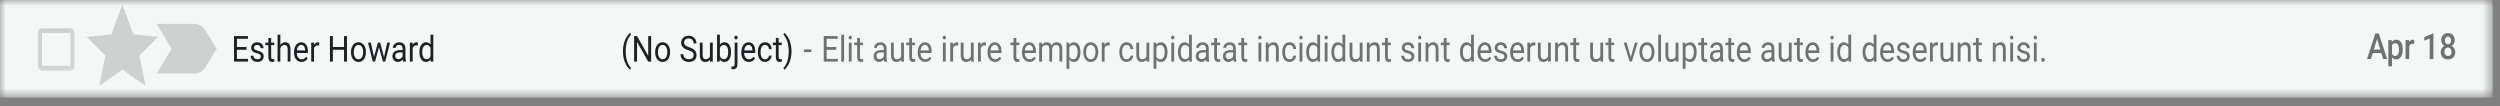 <?xml version="1.0" encoding="utf-8"?>
<svg xmlns="http://www.w3.org/2000/svg" fill="none" height="100%" overflow="visible" preserveAspectRatio="none" style="display: block;" viewBox="0 0 212 9" width="100%">
<rect x="0" y="0" width="212" height="9" fill="#808080" stroke="none"/>
<g id="Clip path group">
<mask height="9" id="mask0_0_2222" maskUnits="userSpaceOnUse" style="mask-type:luminance" width="212" x="0" y="0">
<g id="clip37_102_38554">
<path d="M211.36 0H0V8.271H211.36V0Z" fill="white" id="Vector"/>
</g>
</mask>
<g mask="url(#mask0_0_2222)">
<g id="Group">
<path d="M211.36 0H0V8.271H211.36V0Z" fill="#F5F7F7" id="Vector_2"/>
<g id="Clip path group_2">
<mask height="6" id="mask1_0_2222" maskUnits="userSpaceOnUse" style="mask-type:luminance" width="5" x="2" y="1">
<g id="clip38_102_38554">
<path d="M6.794 1.741H2.642V6.529H6.794V1.741Z" fill="white" id="Vector_3"/>
</g>
</mask>
<g mask="url(#mask1_0_2222)">
<g id="Group_2">
<path d="M5.976 2.793V5.587H3.554V2.793H5.976ZM5.976 2.394H3.554C3.364 2.394 3.208 2.574 3.208 2.793V5.587C3.208 5.807 3.364 5.986 3.554 5.986H5.976C6.166 5.986 6.322 5.807 6.322 5.587V2.793C6.322 2.574 6.166 2.394 5.976 2.394Z" fill="black" fill-opacity="0.16" id="Vector_4"/>
</g>
</g>
</g>
<path d="M10.735 3.526L10.768 3.617L10.853 3.626L11.762 3.715L11.072 4.405L11.007 4.47L11.027 4.566L11.234 5.591L10.453 5.047L10.379 4.995L10.306 5.047L9.524 5.591L9.732 4.566L9.751 4.47L9.686 4.405L8.996 3.715L9.905 3.626L9.99 3.617L10.024 3.526L10.379 2.558L10.735 3.526Z" id="Vector_5" stroke="black" stroke-opacity="0.16" stroke-width="1.5"/>
<path d="M16.473 2.938C16.532 2.938 16.583 2.971 16.614 3.021L16.614 3.022L17.299 4.135L16.614 5.25H16.614C16.583 5.3 16.531 5.332 16.473 5.332L14.9 5.33L15.55 4.249L15.618 4.135L15.55 4.022L14.9 2.94L16.473 2.938Z" id="Vector_6" stroke="black" stroke-opacity="0.16" stroke-width="1.833"/>
<path d="M20.906 4.222H20.092V4.991H21.038V5.223H19.844V3.057H21.025V3.292H20.092V3.988H20.906V4.222ZM22.121 4.797C22.121 4.723 22.097 4.664 22.048 4.625C22 4.581 21.915 4.547 21.794 4.516C21.673 4.488 21.577 4.451 21.506 4.409C21.435 4.368 21.383 4.318 21.349 4.261C21.315 4.203 21.298 4.135 21.298 4.056C21.298 3.924 21.346 3.812 21.443 3.721C21.54 3.629 21.664 3.584 21.814 3.584C21.972 3.584 22.101 3.631 22.199 3.725C22.297 3.819 22.347 3.94 22.347 4.087H22.107C22.107 4.011 22.079 3.946 22.023 3.892C21.968 3.837 21.898 3.81 21.814 3.81C21.727 3.81 21.659 3.832 21.61 3.876C21.561 3.919 21.537 3.976 21.537 4.047C21.537 4.113 21.56 4.163 21.605 4.197C21.651 4.231 21.733 4.263 21.852 4.294C21.971 4.324 22.068 4.362 22.142 4.403C22.216 4.446 22.27 4.499 22.306 4.557C22.342 4.618 22.36 4.69 22.36 4.777C22.36 4.921 22.31 5.036 22.21 5.123C22.11 5.21 21.981 5.254 21.822 5.254C21.71 5.254 21.611 5.23 21.525 5.184C21.439 5.139 21.372 5.075 21.323 4.995C21.274 4.912 21.25 4.823 21.25 4.727H21.489C21.493 4.821 21.525 4.893 21.584 4.949C21.645 5.001 21.724 5.028 21.822 5.028C21.912 5.028 21.984 5.008 22.039 4.967C22.094 4.923 22.121 4.866 22.121 4.797ZM22.995 3.224V3.614H23.255V3.826H22.995V4.825C22.995 4.888 23.006 4.938 23.029 4.971C23.052 5.001 23.092 5.019 23.148 5.019C23.176 5.019 23.213 5.012 23.262 4.999V5.223C23.199 5.243 23.138 5.254 23.078 5.254C22.972 5.254 22.891 5.217 22.837 5.141C22.783 5.067 22.756 4.962 22.756 4.825V3.826H22.502V3.614H22.756V3.224H22.995ZM23.774 3.808C23.88 3.659 24.017 3.584 24.186 3.584C24.482 3.584 24.63 3.776 24.633 4.16V5.223H24.394V4.158C24.393 4.042 24.37 3.956 24.325 3.901C24.28 3.845 24.21 3.817 24.114 3.817C24.037 3.817 23.969 3.841 23.91 3.889C23.852 3.936 23.806 3.999 23.774 4.076V5.223H23.535V2.938H23.774V3.808ZM25.569 5.254C25.38 5.254 25.226 5.182 25.108 5.038C24.989 4.895 24.93 4.703 24.93 4.464V4.412C24.93 4.253 24.956 4.111 25.008 3.985C25.062 3.86 25.136 3.761 25.23 3.691C25.326 3.62 25.429 3.584 25.54 3.584C25.721 3.584 25.862 3.653 25.963 3.791C26.064 3.928 26.114 4.126 26.114 4.383V4.496H25.168C25.172 4.655 25.212 4.784 25.288 4.882C25.366 4.98 25.464 5.028 25.582 5.028C25.667 5.028 25.738 5.008 25.797 4.969C25.855 4.93 25.906 4.877 25.95 4.812L26.096 4.943C25.979 5.149 25.803 5.254 25.569 5.254ZM25.54 3.81C25.444 3.81 25.363 3.851 25.297 3.932C25.232 4.012 25.191 4.125 25.176 4.271H25.875V4.25C25.868 4.111 25.836 4.002 25.777 3.926C25.719 3.849 25.64 3.81 25.54 3.81ZM27.066 3.86C27.03 3.854 26.991 3.85 26.949 3.85C26.792 3.85 26.686 3.927 26.63 4.081V5.223H26.391V3.614H26.623L26.627 3.8C26.706 3.656 26.817 3.584 26.96 3.584C27.006 3.584 27.042 3.591 27.066 3.605V3.86ZM29.423 5.223H29.174V4.222H28.227V5.223H27.979V3.057H28.227V3.988H29.174V3.057H29.423V5.223ZM29.762 4.403C29.762 4.246 29.789 4.104 29.842 3.978C29.896 3.852 29.971 3.755 30.067 3.686C30.163 3.618 30.273 3.584 30.395 3.584C30.586 3.584 30.739 3.66 30.856 3.812C30.974 3.963 31.033 4.165 31.033 4.416V4.436C31.033 4.592 31.006 4.734 30.954 4.86C30.902 4.982 30.828 5.08 30.731 5.149C30.634 5.219 30.524 5.254 30.398 5.254C30.209 5.254 30.055 5.178 29.938 5.025C29.821 4.873 29.762 4.673 29.762 4.422V4.403ZM30.002 4.436C30.002 4.614 30.038 4.758 30.109 4.866C30.181 4.975 30.278 5.028 30.398 5.028C30.519 5.028 30.616 4.973 30.687 4.864C30.759 4.755 30.794 4.601 30.794 4.403C30.794 4.227 30.758 4.084 30.684 3.975C30.612 3.865 30.516 3.81 30.395 3.81C30.278 3.81 30.183 3.864 30.11 3.972C30.038 4.08 30.002 4.235 30.002 4.436ZM32.568 4.845L32.836 3.614H33.075L32.669 5.223H32.475L32.136 4.003L31.805 5.223H31.612L31.207 3.614H31.444L31.719 4.819L32.044 3.614H32.236L32.568 4.845ZM34.181 5.223C34.167 5.191 34.156 5.134 34.147 5.054C34.036 5.186 33.904 5.254 33.75 5.254C33.612 5.254 33.499 5.208 33.41 5.119C33.323 5.03 33.279 4.914 33.279 4.777C33.279 4.61 33.334 4.479 33.444 4.388C33.555 4.294 33.71 4.247 33.911 4.247H34.143V4.121C34.143 4.025 34.118 3.948 34.068 3.892C34.018 3.834 33.945 3.805 33.848 3.805C33.763 3.805 33.691 3.83 33.634 3.88C33.576 3.929 33.547 3.99 33.547 4.06H33.307C33.307 3.98 33.332 3.902 33.381 3.828C33.431 3.753 33.498 3.693 33.582 3.649C33.667 3.606 33.76 3.584 33.862 3.584C34.023 3.584 34.149 3.63 34.24 3.724C34.331 3.816 34.378 3.943 34.382 4.106V4.847C34.382 4.995 34.398 5.112 34.431 5.199V5.223H34.181ZM33.784 5.014C33.859 5.014 33.93 4.991 33.997 4.947C34.064 4.901 34.113 4.845 34.143 4.773V4.442H33.956C33.664 4.442 33.517 4.54 33.517 4.738C33.517 4.825 33.542 4.893 33.592 4.94C33.642 4.988 33.706 5.014 33.784 5.014ZM35.431 3.86C35.395 3.854 35.355 3.85 35.313 3.85C35.157 3.85 35.05 3.927 34.995 4.081V5.223H34.756V3.614H34.988L34.992 3.8C35.07 3.656 35.181 3.584 35.325 3.584C35.371 3.584 35.406 3.591 35.431 3.605V3.86ZM35.567 4.405C35.567 4.158 35.618 3.96 35.719 3.81C35.821 3.659 35.954 3.584 36.118 3.584C36.282 3.584 36.411 3.648 36.506 3.777V2.938H36.745V5.223H36.526L36.514 5.051C36.419 5.186 36.286 5.254 36.115 5.254C35.954 5.254 35.822 5.178 35.719 5.023C35.618 4.871 35.567 4.673 35.567 4.427V4.405ZM35.806 4.436C35.806 4.618 35.839 4.762 35.904 4.864C35.969 4.969 36.06 5.019 36.175 5.019C36.326 5.019 36.437 4.94 36.506 4.784V4.045C36.435 3.893 36.325 3.817 36.177 3.817C36.06 3.817 35.969 3.869 35.904 3.974C35.839 4.078 35.806 4.232 35.806 4.436Z" fill="#202124" id="Vector_7"/>
<path d="M52.823 4.344C52.823 4.12 52.849 3.905 52.9 3.698C52.953 3.492 53.031 3.305 53.134 3.136C53.237 2.967 53.344 2.848 53.455 2.779L53.504 2.961C53.378 3.072 53.275 3.241 53.194 3.469C53.114 3.698 53.071 3.953 53.063 4.236L53.062 4.362C53.062 4.745 53.122 5.078 53.243 5.358C53.316 5.528 53.403 5.659 53.504 5.755L53.455 5.922C53.341 5.85 53.231 5.726 53.127 5.554C52.924 5.217 52.823 4.814 52.823 4.344ZM55.216 5.223H54.967L54.021 3.554V5.223H53.772V3.057H54.021L54.969 4.734V3.057H55.216V5.223ZM55.555 4.403C55.555 4.246 55.582 4.104 55.635 3.978C55.689 3.852 55.764 3.755 55.86 3.686C55.956 3.618 56.066 3.584 56.188 3.584C56.379 3.584 56.532 3.66 56.649 3.812C56.767 3.963 56.826 4.165 56.826 4.416V4.436C56.826 4.592 56.8 4.734 56.747 4.86C56.696 4.982 56.621 5.08 56.524 5.149C56.428 5.219 56.317 5.254 56.191 5.254C56.002 5.254 55.849 5.178 55.73 5.025C55.614 4.873 55.555 4.673 55.555 4.423V4.403ZM55.795 4.436C55.795 4.614 55.831 4.758 55.902 4.867C55.974 4.975 56.071 5.028 56.191 5.028C56.312 5.028 56.409 4.973 56.48 4.864C56.551 4.756 56.587 4.601 56.587 4.403C56.587 4.227 56.551 4.084 56.477 3.975C56.405 3.865 56.309 3.81 56.188 3.81C56.071 3.81 55.976 3.864 55.903 3.972C55.831 4.08 55.795 4.235 55.795 4.436ZM58.371 4.258C58.159 4.187 58.004 4.101 57.907 3.999C57.81 3.896 57.762 3.769 57.762 3.618C57.762 3.447 57.821 3.307 57.939 3.196C58.058 3.084 58.212 3.027 58.401 3.027C58.53 3.027 58.645 3.056 58.745 3.114C58.847 3.171 58.925 3.251 58.98 3.352C59.036 3.453 59.064 3.563 59.064 3.684H58.815C58.815 3.553 58.779 3.45 58.707 3.376C58.634 3.3 58.532 3.262 58.401 3.262C58.279 3.262 58.183 3.294 58.114 3.356C58.047 3.418 58.013 3.504 58.013 3.614C58.013 3.702 58.045 3.777 58.109 3.838C58.175 3.899 58.285 3.954 58.441 4.005C58.597 4.056 58.719 4.111 58.807 4.173C58.896 4.234 58.961 4.305 59.003 4.386C59.046 4.468 59.068 4.562 59.068 4.673C59.068 4.849 59.009 4.988 58.89 5.095C58.771 5.202 58.612 5.254 58.414 5.254C58.285 5.254 58.164 5.226 58.053 5.169C57.941 5.11 57.855 5.032 57.793 4.934C57.733 4.834 57.703 4.721 57.703 4.597H57.952C57.952 4.727 57.994 4.83 58.077 4.906C58.161 4.982 58.274 5.019 58.414 5.019C58.545 5.019 58.645 4.988 58.715 4.927C58.784 4.867 58.819 4.782 58.819 4.675C58.819 4.571 58.787 4.488 58.722 4.431C58.658 4.372 58.541 4.314 58.371 4.258ZM60.211 5.065C60.118 5.191 59.982 5.254 59.802 5.254C59.653 5.254 59.54 5.204 59.461 5.104C59.384 5.004 59.345 4.856 59.344 4.662V3.614H59.583V4.653C59.583 4.897 59.669 5.019 59.841 5.019C60.023 5.019 60.144 4.941 60.204 4.784V3.614H60.443V5.223H60.216L60.211 5.065ZM61.989 4.436C61.989 4.682 61.94 4.88 61.841 5.03C61.743 5.178 61.612 5.254 61.447 5.254C61.27 5.254 61.134 5.182 61.038 5.038L61.026 5.223H60.807V2.938H61.045V3.791C61.142 3.653 61.275 3.584 61.444 3.584C61.614 3.584 61.746 3.658 61.843 3.805C61.94 3.953 61.989 4.156 61.989 4.412V4.436ZM61.75 4.405C61.75 4.218 61.719 4.073 61.656 3.971C61.593 3.869 61.503 3.817 61.385 3.817C61.227 3.817 61.114 3.902 61.045 4.07V4.766C61.119 4.936 61.233 5.019 61.387 5.019C61.502 5.019 61.591 4.969 61.654 4.867C61.718 4.764 61.75 4.61 61.75 4.405ZM62.537 3.614V5.408C62.537 5.72 62.415 5.874 62.172 5.874C62.119 5.874 62.071 5.866 62.026 5.846V5.626C62.054 5.635 62.09 5.639 62.134 5.639C62.188 5.639 62.228 5.622 62.256 5.587C62.284 5.554 62.298 5.498 62.298 5.415V3.614H62.537ZM62.274 3.187C62.274 3.143 62.285 3.106 62.309 3.075C62.333 3.043 62.367 3.027 62.413 3.027C62.459 3.027 62.495 3.043 62.519 3.074C62.543 3.104 62.555 3.142 62.555 3.187C62.555 3.231 62.543 3.269 62.519 3.298C62.495 3.328 62.459 3.343 62.413 3.343C62.367 3.343 62.332 3.328 62.309 3.298C62.285 3.269 62.274 3.231 62.274 3.187ZM63.502 5.254C63.312 5.254 63.159 5.182 63.04 5.038C62.921 4.895 62.862 4.703 62.862 4.464V4.412C62.862 4.253 62.888 4.111 62.941 3.985C62.994 3.86 63.068 3.761 63.162 3.691C63.258 3.62 63.361 3.584 63.472 3.584C63.654 3.584 63.795 3.653 63.895 3.791C63.996 3.928 64.046 4.126 64.046 4.383V4.497H63.1C63.104 4.655 63.144 4.784 63.221 4.882C63.298 4.98 63.396 5.028 63.515 5.028C63.599 5.028 63.67 5.008 63.729 4.969C63.787 4.93 63.838 4.877 63.882 4.812L64.028 4.943C63.911 5.149 63.736 5.254 63.502 5.254ZM63.472 3.81C63.376 3.81 63.295 3.851 63.23 3.932C63.164 4.012 63.124 4.125 63.108 4.271H63.807V4.25C63.801 4.111 63.768 4.002 63.709 3.926C63.651 3.849 63.572 3.81 63.472 3.81ZM64.883 5.028C64.969 5.028 65.043 4.999 65.107 4.938C65.17 4.88 65.206 4.806 65.212 4.716H65.438C65.434 4.808 65.406 4.897 65.356 4.98C65.305 5.062 65.237 5.13 65.152 5.178C65.067 5.228 64.978 5.254 64.883 5.254C64.693 5.254 64.542 5.18 64.429 5.034C64.318 4.888 64.261 4.688 64.261 4.433V4.388C64.261 4.231 64.287 4.091 64.336 3.969C64.386 3.847 64.458 3.753 64.551 3.685C64.644 3.618 64.755 3.584 64.882 3.584C65.039 3.584 65.168 3.638 65.272 3.746C65.376 3.854 65.431 3.995 65.438 4.167H65.212C65.206 4.063 65.171 3.978 65.109 3.911C65.048 3.844 64.972 3.81 64.882 3.81C64.761 3.81 64.667 3.861 64.6 3.962C64.534 4.062 64.5 4.207 64.5 4.399V4.451C64.5 4.636 64.534 4.777 64.6 4.877C64.666 4.978 64.76 5.028 64.883 5.028ZM66.03 3.224V3.614H66.291V3.826H66.03V4.825C66.03 4.888 66.042 4.938 66.065 4.971C66.088 5.001 66.128 5.019 66.184 5.019C66.211 5.019 66.249 5.012 66.297 4.999V5.223C66.234 5.243 66.173 5.254 66.114 5.254C66.007 5.254 65.927 5.217 65.873 5.141C65.819 5.067 65.792 4.962 65.792 4.825V3.826H65.537V3.614H65.792V3.224H66.03ZM67.122 4.359C67.122 4.579 67.096 4.793 67.045 4.995C66.996 5.197 66.919 5.385 66.815 5.556C66.711 5.728 66.603 5.85 66.49 5.922L66.439 5.755C66.572 5.637 66.678 5.456 66.758 5.21C66.839 4.962 66.88 4.69 66.882 4.39V4.341C66.882 4.133 66.863 3.94 66.825 3.761C66.787 3.581 66.734 3.421 66.666 3.279C66.599 3.137 66.523 3.026 66.439 2.947L66.49 2.779C66.603 2.851 66.711 2.972 66.813 3.142C66.916 3.312 66.993 3.499 67.044 3.703C67.096 3.907 67.122 4.126 67.122 4.359Z" fill="#202124" id="Vector_8"/>
<path d="M68.803 4.416H68.174V4.191H68.803V4.416Z" fill="black" fill-opacity="0.54" id="Vector_9"/>
<path d="M70.915 4.222H70.101V4.991H71.047V5.223H69.853V3.057H71.034V3.292H70.101V3.988H70.915V4.222ZM71.577 5.223H71.338V2.938H71.577V5.223ZM72.219 5.223H71.981V3.614H72.219V5.223ZM71.961 3.187C71.961 3.142 71.973 3.104 71.996 3.073C72.02 3.043 72.056 3.027 72.102 3.027C72.148 3.027 72.184 3.043 72.208 3.073C72.232 3.104 72.244 3.142 72.244 3.187C72.244 3.231 72.232 3.268 72.208 3.298C72.184 3.328 72.148 3.343 72.102 3.343C72.056 3.343 72.02 3.328 71.996 3.298C71.973 3.268 71.961 3.231 71.961 3.187ZM72.926 3.224V3.614H73.187V3.826H72.926V4.825C72.926 4.888 72.938 4.938 72.961 4.971C72.984 5.001 73.024 5.019 73.08 5.019C73.108 5.019 73.145 5.012 73.194 4.999V5.223C73.131 5.243 73.07 5.254 73.01 5.254C72.904 5.254 72.823 5.217 72.769 5.141C72.715 5.067 72.688 4.962 72.688 4.825V3.826H72.434V3.614H72.688V3.224H72.926ZM74.984 5.223C74.97 5.191 74.959 5.134 74.951 5.054C74.84 5.186 74.707 5.254 74.553 5.254C74.415 5.254 74.302 5.208 74.214 5.119C74.126 5.03 74.082 4.914 74.082 4.777C74.082 4.61 74.137 4.479 74.247 4.388C74.358 4.294 74.514 4.247 74.714 4.247H74.947V4.121C74.947 4.025 74.922 3.948 74.872 3.892C74.822 3.834 74.748 3.805 74.651 3.805C74.566 3.805 74.495 3.83 74.437 3.88C74.379 3.929 74.35 3.99 74.35 4.06H74.111C74.111 3.98 74.135 3.902 74.184 3.828C74.234 3.753 74.301 3.693 74.385 3.649C74.471 3.606 74.564 3.584 74.665 3.584C74.826 3.584 74.952 3.63 75.043 3.724C75.135 3.816 75.182 3.943 75.185 4.106V4.847C75.185 4.995 75.202 5.112 75.234 5.199V5.223H74.984ZM74.588 5.014C74.663 5.014 74.734 4.991 74.801 4.947C74.868 4.901 74.916 4.845 74.947 4.773V4.442H74.76C74.467 4.442 74.321 4.54 74.321 4.738C74.321 4.825 74.346 4.893 74.396 4.94C74.446 4.988 74.51 5.014 74.588 5.014ZM76.421 5.065C76.328 5.191 76.192 5.254 76.012 5.254C75.864 5.254 75.75 5.204 75.671 5.104C75.594 5.004 75.555 4.856 75.554 4.662V3.614H75.793V4.653C75.793 4.897 75.879 5.019 76.051 5.019C76.233 5.019 76.355 4.94 76.415 4.784V3.614H76.653V5.223H76.426L76.421 5.065ZM77.341 3.224V3.614H77.602V3.826H77.341V4.825C77.341 4.888 77.353 4.938 77.376 4.971C77.399 5.001 77.439 5.019 77.495 5.019C77.522 5.019 77.56 5.012 77.608 4.999V5.223C77.545 5.243 77.484 5.254 77.425 5.254C77.318 5.254 77.238 5.217 77.183 5.141C77.129 5.067 77.102 4.962 77.102 4.825V3.826H76.848V3.614H77.102V3.224H77.341ZM78.461 5.254C78.272 5.254 78.118 5.182 77.999 5.038C77.88 4.895 77.821 4.703 77.821 4.464V4.412C77.821 4.253 77.847 4.111 77.9 3.985C77.953 3.86 78.027 3.761 78.121 3.691C78.217 3.62 78.32 3.584 78.431 3.584C78.612 3.584 78.753 3.653 78.854 3.791C78.955 3.928 79.005 4.126 79.005 4.383V4.496H78.059C78.063 4.655 78.103 4.784 78.179 4.882C78.257 4.98 78.355 5.028 78.474 5.028C78.558 5.028 78.629 5.008 78.688 4.969C78.746 4.93 78.797 4.877 78.841 4.812L78.987 4.943C78.87 5.149 78.695 5.254 78.461 5.254ZM78.431 3.81C78.335 3.81 78.254 3.851 78.188 3.932C78.123 4.012 78.083 4.125 78.067 4.271H78.766V4.25C78.76 4.111 78.727 4.002 78.668 3.926C78.61 3.849 78.531 3.81 78.431 3.81ZM80.197 5.223H79.958V3.614H80.197V5.223ZM79.939 3.187C79.939 3.142 79.951 3.104 79.974 3.073C79.998 3.043 80.033 3.027 80.08 3.027C80.126 3.027 80.161 3.043 80.185 3.073C80.21 3.104 80.222 3.142 80.222 3.187C80.222 3.231 80.21 3.268 80.185 3.298C80.161 3.328 80.126 3.343 80.08 3.343C80.033 3.343 79.998 3.328 79.974 3.298C79.951 3.268 79.939 3.231 79.939 3.187ZM81.255 3.86C81.219 3.854 81.18 3.85 81.138 3.85C80.981 3.85 80.875 3.927 80.819 4.081V5.223H80.58V3.614H80.812L80.816 3.8C80.895 3.656 81.006 3.584 81.149 3.584C81.196 3.584 81.231 3.591 81.255 3.605V3.86ZM82.337 5.065C82.244 5.191 82.108 5.254 81.928 5.254C81.779 5.254 81.666 5.204 81.588 5.104C81.51 5.004 81.471 4.856 81.47 4.662V3.614H81.709V4.653C81.709 4.897 81.795 5.019 81.967 5.019C82.149 5.019 82.27 4.94 82.331 4.784V3.614H82.569V5.223H82.342L82.337 5.065ZM83.608 3.86C83.572 3.854 83.533 3.85 83.49 3.85C83.334 3.85 83.228 3.927 83.172 4.081V5.223H82.933V3.614H83.165L83.169 3.8C83.248 3.656 83.358 3.584 83.502 3.584C83.549 3.584 83.584 3.591 83.608 3.605V3.86ZM84.382 5.254C84.193 5.254 84.039 5.182 83.92 5.038C83.801 4.895 83.742 4.703 83.742 4.464V4.412C83.742 4.253 83.768 4.111 83.821 3.985C83.874 3.86 83.948 3.761 84.043 3.691C84.138 3.62 84.241 3.584 84.352 3.584C84.534 3.584 84.675 3.653 84.775 3.791C84.876 3.928 84.926 4.126 84.926 4.383V4.496H83.981C83.984 4.655 84.024 4.784 84.101 4.882C84.178 4.98 84.276 5.028 84.395 5.028C84.479 5.028 84.55 5.008 84.609 4.969C84.668 4.93 84.719 4.877 84.763 4.812L84.908 4.943C84.791 5.149 84.616 5.254 84.382 5.254ZM84.352 3.81C84.256 3.81 84.175 3.851 84.11 3.932C84.044 4.012 84.004 4.125 83.989 4.271H84.688V4.25C84.681 4.111 84.648 4.002 84.59 3.926C84.531 3.849 84.452 3.81 84.352 3.81ZM86.183 3.224V3.614H86.443V3.826H86.183V4.825C86.183 4.888 86.194 4.938 86.218 4.971C86.241 5.001 86.281 5.019 86.336 5.019C86.364 5.019 86.402 5.012 86.45 4.999V5.223C86.387 5.243 86.326 5.254 86.267 5.254C86.16 5.254 86.08 5.217 86.025 5.141C85.971 5.067 85.944 4.962 85.944 4.825V3.826H85.69V3.614H85.944V3.224H86.183ZM87.303 5.254C87.114 5.254 86.96 5.182 86.841 5.038C86.722 4.895 86.663 4.703 86.663 4.464V4.412C86.663 4.253 86.689 4.111 86.742 3.985C86.795 3.86 86.869 3.761 86.963 3.691C87.059 3.62 87.162 3.584 87.273 3.584C87.454 3.584 87.596 3.653 87.696 3.791C87.797 3.928 87.847 4.126 87.847 4.383V4.496H86.901C86.905 4.655 86.945 4.784 87.021 4.882C87.099 4.98 87.197 5.028 87.316 5.028C87.4 5.028 87.471 5.008 87.53 4.969C87.588 4.93 87.639 4.877 87.683 4.812L87.829 4.943C87.712 5.149 87.537 5.254 87.303 5.254ZM87.273 3.81C87.177 3.81 87.096 3.851 87.03 3.932C86.965 4.012 86.925 4.125 86.909 4.271H87.608V4.25C87.602 4.111 87.569 4.002 87.51 3.926C87.452 3.849 87.373 3.81 87.273 3.81ZM88.349 3.614L88.355 3.792C88.458 3.653 88.596 3.584 88.769 3.584C88.965 3.584 89.097 3.67 89.168 3.843C89.214 3.765 89.275 3.703 89.349 3.655C89.423 3.608 89.512 3.584 89.613 3.584C89.919 3.584 90.075 3.771 90.08 4.145V5.223H89.841V4.161C89.841 4.046 89.819 3.96 89.773 3.904C89.727 3.846 89.651 3.817 89.543 3.817C89.455 3.817 89.381 3.848 89.323 3.91C89.264 3.97 89.23 4.052 89.221 4.155V5.223H88.981V4.168C88.981 3.934 88.882 3.817 88.683 3.817C88.526 3.817 88.419 3.894 88.362 4.048V5.223H88.123V3.614H88.349ZM91.62 4.436C91.62 4.681 91.572 4.88 91.475 5.028C91.377 5.178 91.246 5.254 91.08 5.254C90.91 5.254 90.777 5.191 90.68 5.067V5.842H90.441V3.614H90.659L90.671 3.792C90.768 3.653 90.903 3.584 91.076 3.584C91.244 3.584 91.376 3.657 91.473 3.803C91.571 3.948 91.62 4.151 91.62 4.412V4.436ZM91.382 4.405C91.382 4.224 91.348 4.08 91.281 3.975C91.214 3.87 91.122 3.817 91.005 3.817C90.861 3.817 90.752 3.891 90.68 4.039V4.808C90.751 4.956 90.861 5.028 91.008 5.028C91.122 5.028 91.213 4.977 91.28 4.873C91.348 4.766 91.382 4.612 91.382 4.405ZM91.862 4.403C91.862 4.246 91.888 4.104 91.942 3.978C91.996 3.852 92.071 3.755 92.166 3.686C92.262 3.618 92.372 3.584 92.495 3.584C92.685 3.584 92.838 3.66 92.956 3.812C93.073 3.963 93.132 4.165 93.132 4.416V4.436C93.132 4.592 93.106 4.734 93.054 4.86C93.002 4.982 92.928 5.08 92.83 5.149C92.734 5.219 92.623 5.254 92.498 5.254C92.308 5.254 92.155 5.178 92.037 5.025C91.92 4.873 91.862 4.673 91.862 4.422V4.403ZM92.102 4.436C92.102 4.614 92.137 4.758 92.209 4.866C92.281 4.975 92.377 5.028 92.498 5.028C92.619 5.028 92.715 4.973 92.787 4.864C92.858 4.755 92.894 4.601 92.894 4.403C92.894 4.227 92.857 4.084 92.784 3.975C92.712 3.865 92.615 3.81 92.495 3.81C92.377 3.81 92.282 3.864 92.21 3.972C92.138 4.08 92.102 4.235 92.102 4.436ZM94.106 3.86C94.07 3.854 94.031 3.85 93.989 3.85C93.832 3.85 93.726 3.927 93.67 4.081V5.223H93.432V3.614H93.664L93.668 3.8C93.746 3.656 93.857 3.584 94 3.584C94.047 3.584 94.082 3.591 94.106 3.605V3.86ZM95.542 5.028C95.627 5.028 95.702 4.999 95.765 4.938C95.829 4.88 95.864 4.806 95.871 4.716H96.097C96.093 4.808 96.065 4.897 96.014 4.98C95.963 5.062 95.895 5.13 95.81 5.178C95.726 5.228 95.637 5.254 95.542 5.254C95.352 5.254 95.201 5.18 95.088 5.034C94.976 4.888 94.92 4.688 94.92 4.433V4.388C94.92 4.23 94.945 4.091 94.995 3.969C95.045 3.847 95.116 3.753 95.209 3.685C95.303 3.618 95.413 3.584 95.541 3.584C95.697 3.584 95.827 3.638 95.93 3.746C96.034 3.854 96.09 3.995 96.097 4.167H95.871C95.864 4.063 95.83 3.978 95.768 3.911C95.707 3.844 95.631 3.81 95.541 3.81C95.419 3.81 95.325 3.86 95.258 3.962C95.192 4.062 95.159 4.207 95.159 4.399V4.451C95.159 4.636 95.192 4.777 95.258 4.877C95.324 4.977 95.419 5.028 95.542 5.028ZM97.227 5.065C97.134 5.191 96.998 5.254 96.818 5.254C96.669 5.254 96.556 5.204 96.477 5.104C96.4 5.004 96.361 4.856 96.36 4.662V3.614H96.599V4.653C96.599 4.897 96.685 5.019 96.857 5.019C97.039 5.019 97.16 4.94 97.22 4.784V3.614H97.459V5.223H97.232L97.227 5.065ZM99.002 4.436C99.002 4.681 98.953 4.88 98.856 5.028C98.759 5.178 98.627 5.254 98.461 5.254C98.292 5.254 98.159 5.191 98.061 5.067V5.842H97.823V3.614H98.041L98.052 3.792C98.15 3.653 98.285 3.584 98.458 3.584C98.625 3.584 98.758 3.657 98.855 3.803C98.953 3.948 99.002 4.151 99.002 4.412V4.436ZM98.763 4.405C98.763 4.224 98.73 4.08 98.663 3.975C98.596 3.87 98.504 3.817 98.387 3.817C98.242 3.817 98.134 3.891 98.061 4.039V4.808C98.133 4.956 98.242 5.028 98.389 5.028C98.504 5.028 98.594 4.977 98.662 4.873C98.729 4.766 98.763 4.612 98.763 4.405ZM99.566 5.223H99.327V3.614H99.566V5.223ZM99.308 3.187C99.308 3.142 99.319 3.104 99.343 3.073C99.367 3.043 99.402 3.027 99.448 3.027C99.495 3.027 99.53 3.043 99.554 3.073C99.578 3.104 99.59 3.142 99.59 3.187C99.59 3.231 99.578 3.268 99.554 3.298C99.53 3.328 99.495 3.343 99.448 3.343C99.402 3.343 99.367 3.328 99.343 3.298C99.319 3.268 99.308 3.231 99.308 3.187ZM99.891 4.405C99.891 4.158 99.942 3.96 100.043 3.81C100.145 3.659 100.277 3.584 100.442 3.584C100.605 3.584 100.734 3.648 100.83 3.777V2.938H101.069V5.223H100.849L100.838 5.051C100.742 5.186 100.609 5.254 100.439 5.254C100.277 5.254 100.145 5.178 100.043 5.023C99.942 4.871 99.891 4.673 99.891 4.427V4.405ZM100.129 4.436C100.129 4.618 100.162 4.762 100.227 4.864C100.293 4.969 100.383 5.019 100.498 5.019C100.65 5.019 100.76 4.94 100.83 4.784V4.045C100.759 3.893 100.649 3.817 100.501 3.817C100.384 3.817 100.293 3.869 100.227 3.974C100.162 4.078 100.129 4.232 100.129 4.436ZM102.302 5.223C102.288 5.191 102.277 5.134 102.268 5.054C102.157 5.186 102.025 5.254 101.871 5.254C101.733 5.254 101.62 5.208 101.532 5.119C101.444 5.03 101.4 4.914 101.4 4.777C101.4 4.61 101.455 4.479 101.565 4.388C101.676 4.294 101.832 4.247 102.032 4.247H102.264V4.121C102.264 4.025 102.239 3.948 102.19 3.892C102.14 3.834 102.066 3.805 101.969 3.805C101.884 3.805 101.813 3.83 101.755 3.88C101.697 3.929 101.668 3.99 101.668 4.06H101.429C101.429 3.98 101.453 3.902 101.502 3.828C101.552 3.753 101.619 3.693 101.703 3.649C101.788 3.606 101.882 3.584 101.983 3.584C102.144 3.584 102.27 3.63 102.361 3.724C102.452 3.816 102.5 3.943 102.503 4.106V4.847C102.503 4.995 102.52 5.112 102.552 5.199V5.223H102.302ZM101.906 5.014C101.981 5.014 102.052 4.991 102.119 4.947C102.186 4.901 102.234 4.845 102.264 4.773V4.442H102.077C101.785 4.442 101.639 4.54 101.639 4.738C101.639 4.825 101.664 4.893 101.714 4.94C101.764 4.988 101.828 5.014 101.906 5.014ZM103.201 3.224V3.614H103.462V3.826H103.201V4.825C103.201 4.888 103.213 4.938 103.236 4.971C103.259 5.001 103.299 5.019 103.355 5.019C103.382 5.019 103.42 5.012 103.468 4.999V5.223C103.405 5.243 103.344 5.254 103.285 5.254C103.178 5.254 103.098 5.217 103.044 5.141C102.989 5.067 102.962 4.962 102.962 4.825V3.826H102.708V3.614H102.962V3.224H103.201ZM104.603 5.223C104.59 5.191 104.578 5.134 104.57 5.054C104.459 5.186 104.326 5.254 104.172 5.254C104.035 5.254 103.922 5.208 103.833 5.119C103.745 5.03 103.702 4.914 103.702 4.777C103.702 4.61 103.757 4.479 103.867 4.388C103.978 4.294 104.133 4.247 104.334 4.247H104.566V4.121C104.566 4.025 104.541 3.948 104.491 3.892C104.441 3.834 104.368 3.805 104.27 3.805C104.185 3.805 104.114 3.83 104.056 3.88C103.999 3.929 103.97 3.99 103.97 4.06H103.73C103.73 3.98 103.754 3.902 103.804 3.828C103.853 3.753 103.92 3.693 104.005 3.649C104.09 3.606 104.183 3.584 104.285 3.584C104.446 3.584 104.571 3.63 104.663 3.724C104.754 3.816 104.801 3.943 104.804 4.106V4.847C104.804 4.995 104.821 5.112 104.854 5.199V5.223H104.603ZM104.207 5.014C104.282 5.014 104.353 4.991 104.42 4.947C104.487 4.901 104.536 4.845 104.566 4.773V4.442H104.379C104.086 4.442 103.94 4.54 103.94 4.738C103.94 4.825 103.965 4.893 104.015 4.94C104.065 4.988 104.129 5.014 104.207 5.014ZM105.503 3.224V3.614H105.763V3.826H105.503V4.825C105.503 4.888 105.514 4.938 105.537 4.971C105.56 5.001 105.6 5.019 105.656 5.019C105.684 5.019 105.721 5.012 105.77 4.999V5.223C105.707 5.243 105.646 5.254 105.586 5.254C105.48 5.254 105.399 5.217 105.345 5.141C105.291 5.067 105.264 4.962 105.264 4.825V3.826H105.01V3.614H105.264V3.224H105.503ZM106.958 5.223H106.719V3.614H106.958V5.223ZM106.7 3.187C106.7 3.142 106.711 3.104 106.734 3.073C106.758 3.043 106.794 3.027 106.84 3.027C106.887 3.027 106.922 3.043 106.946 3.073C106.97 3.104 106.982 3.142 106.982 3.187C106.982 3.231 106.97 3.268 106.946 3.298C106.922 3.328 106.887 3.343 106.84 3.343C106.794 3.343 106.758 3.328 106.734 3.298C106.711 3.268 106.7 3.231 106.7 3.187ZM107.567 3.614L107.574 3.816C107.681 3.661 107.82 3.584 107.992 3.584C108.287 3.584 108.436 3.776 108.439 4.16V5.223H108.2V4.158C108.199 4.042 108.176 3.956 108.13 3.901C108.085 3.845 108.015 3.817 107.92 3.817C107.843 3.817 107.775 3.841 107.716 3.889C107.658 3.936 107.612 3.999 107.579 4.076V5.223H107.341V3.614H107.567ZM109.358 5.028C109.443 5.028 109.518 4.999 109.582 4.938C109.645 4.88 109.68 4.806 109.687 4.716H109.913C109.909 4.808 109.881 4.897 109.831 4.98C109.78 5.062 109.712 5.13 109.627 5.178C109.542 5.228 109.453 5.254 109.358 5.254C109.168 5.254 109.017 5.18 108.904 5.034C108.792 4.888 108.737 4.688 108.737 4.433V4.388C108.737 4.23 108.761 4.091 108.811 3.969C108.861 3.847 108.933 3.753 109.026 3.685C109.119 3.618 109.23 3.584 109.357 3.584C109.514 3.584 109.643 3.638 109.747 3.746C109.851 3.854 109.906 3.995 109.913 4.167H109.687C109.68 4.063 109.646 3.978 109.584 3.911C109.523 3.844 109.447 3.81 109.357 3.81C109.236 3.81 109.142 3.86 109.075 3.962C109.008 4.062 108.975 4.207 108.975 4.399V4.451C108.975 4.636 109.008 4.777 109.075 4.877C109.141 4.977 109.235 5.028 109.358 5.028ZM110.441 5.223H110.202V3.614H110.441V5.223ZM110.183 3.187C110.183 3.142 110.194 3.104 110.218 3.073C110.242 3.043 110.277 3.027 110.323 3.027C110.37 3.027 110.405 3.043 110.429 3.073C110.453 3.104 110.465 3.142 110.465 3.187C110.465 3.231 110.453 3.268 110.429 3.298C110.405 3.328 110.37 3.343 110.323 3.343C110.277 3.343 110.242 3.328 110.218 3.298C110.194 3.268 110.183 3.231 110.183 3.187ZM110.766 4.405C110.766 4.158 110.817 3.96 110.918 3.81C111.02 3.659 111.152 3.584 111.317 3.584C111.48 3.584 111.61 3.648 111.705 3.777V2.938H111.944V5.223H111.724L111.713 5.051C111.617 5.186 111.484 5.254 111.314 5.254C111.152 5.254 111.02 5.178 110.918 5.023C110.817 4.871 110.766 4.673 110.766 4.427V4.405ZM111.005 4.436C111.005 4.618 111.037 4.762 111.102 4.864C111.168 4.969 111.258 5.019 111.373 5.019C111.525 5.019 111.635 4.94 111.705 4.784V4.045C111.634 3.893 111.524 3.817 111.376 3.817C111.259 3.817 111.168 3.869 111.102 3.974C111.037 4.078 111.005 4.232 111.005 4.436ZM112.574 5.223H112.336V3.614H112.574V5.223ZM112.316 3.187C112.316 3.142 112.328 3.104 112.351 3.073C112.375 3.043 112.411 3.027 112.457 3.027C112.503 3.027 112.539 3.043 112.563 3.073C112.587 3.104 112.599 3.142 112.599 3.187C112.599 3.231 112.587 3.268 112.563 3.298C112.539 3.328 112.503 3.343 112.457 3.343C112.411 3.343 112.375 3.328 112.351 3.298C112.328 3.268 112.316 3.231 112.316 3.187ZM112.9 4.405C112.9 4.158 112.95 3.96 113.052 3.81C113.153 3.659 113.286 3.584 113.45 3.584C113.614 3.584 113.743 3.648 113.839 3.777V2.938H114.077V5.223H113.858L113.846 5.051C113.751 5.186 113.618 5.254 113.448 5.254C113.286 5.254 113.154 5.178 113.052 5.023C112.95 4.871 112.9 4.673 112.9 4.427V4.405ZM113.138 4.436C113.138 4.618 113.171 4.762 113.236 4.864C113.302 4.969 113.392 5.019 113.507 5.019C113.659 5.019 113.769 4.94 113.839 4.784V4.045C113.767 3.893 113.658 3.817 113.51 3.817C113.393 3.817 113.302 3.869 113.236 3.974C113.171 4.078 113.138 4.232 113.138 4.436ZM115.311 5.065C115.218 5.191 115.081 5.254 114.902 5.254C114.753 5.254 114.639 5.204 114.561 5.104C114.484 5.004 114.445 4.856 114.444 4.662V3.614H114.682V4.653C114.682 4.897 114.768 5.019 114.94 5.019C115.123 5.019 115.244 4.94 115.304 4.784V3.614H115.543V5.223H115.316L115.311 5.065ZM116.132 3.614L116.14 3.816C116.247 3.661 116.386 3.584 116.558 3.584C116.853 3.584 117.002 3.776 117.004 4.16V5.223H116.766V4.158C116.765 4.042 116.742 3.956 116.696 3.901C116.651 3.845 116.581 3.817 116.486 3.817C116.409 3.817 116.341 3.841 116.282 3.889C116.224 3.936 116.178 3.999 116.145 4.076V5.223H115.907V3.614H116.132ZM117.688 3.224V3.614H117.949V3.826H117.688V4.825C117.688 4.888 117.7 4.938 117.723 4.971C117.746 5.001 117.786 5.019 117.842 5.019C117.869 5.019 117.907 5.012 117.955 4.999V5.223C117.892 5.243 117.831 5.254 117.772 5.254C117.665 5.254 117.585 5.217 117.531 5.141C117.477 5.067 117.449 4.962 117.449 4.825V3.826H117.195V3.614H117.449V3.224H117.688ZM119.697 4.797C119.697 4.723 119.672 4.664 119.623 4.625C119.575 4.581 119.49 4.547 119.369 4.516C119.249 4.488 119.153 4.451 119.081 4.409C119.011 4.368 118.958 4.318 118.924 4.261C118.89 4.203 118.874 4.135 118.874 4.056C118.874 3.924 118.922 3.812 119.018 3.721C119.115 3.629 119.239 3.584 119.39 3.584C119.548 3.584 119.676 3.631 119.774 3.725C119.873 3.819 119.923 3.94 119.923 4.087H119.683C119.683 4.011 119.655 3.946 119.599 3.892C119.544 3.837 119.474 3.81 119.39 3.81C119.303 3.81 119.235 3.832 119.186 3.876C119.137 3.919 119.112 3.976 119.112 4.047C119.112 4.113 119.135 4.163 119.181 4.197C119.226 4.231 119.308 4.263 119.427 4.294C119.547 4.324 119.643 4.362 119.717 4.403C119.791 4.446 119.846 4.499 119.881 4.557C119.917 4.618 119.935 4.69 119.935 4.777C119.935 4.921 119.886 5.036 119.786 5.123C119.686 5.21 119.557 5.254 119.397 5.254C119.286 5.254 119.187 5.23 119.101 5.184C119.015 5.139 118.947 5.075 118.898 4.995C118.85 4.912 118.826 4.823 118.826 4.727H119.065C119.069 4.821 119.101 4.893 119.16 4.949C119.22 5.001 119.299 5.028 119.397 5.028C119.488 5.028 119.56 5.008 119.614 4.967C119.669 4.923 119.697 4.866 119.697 4.797ZM120.506 5.223H120.267V3.614H120.506V5.223ZM120.248 3.187C120.248 3.142 120.259 3.104 120.282 3.073C120.307 3.043 120.342 3.027 120.388 3.027C120.435 3.027 120.47 3.043 120.494 3.073C120.518 3.104 120.53 3.142 120.53 3.187C120.53 3.231 120.518 3.268 120.494 3.298C120.47 3.328 120.435 3.343 120.388 3.343C120.342 3.343 120.307 3.328 120.282 3.298C120.259 3.268 120.248 3.231 120.248 3.187ZM121.114 3.614L121.122 3.816C121.229 3.661 121.368 3.584 121.54 3.584C121.835 3.584 121.984 3.776 121.987 4.16V5.223H121.748V4.158C121.747 4.042 121.724 3.956 121.678 3.901C121.633 3.845 121.563 3.817 121.468 3.817C121.391 3.817 121.323 3.841 121.264 3.889C121.206 3.936 121.16 3.999 121.127 4.076V5.223H120.889V3.614H121.114ZM122.67 3.224V3.614H122.931V3.826H122.67V4.825C122.67 4.888 122.682 4.938 122.705 4.971C122.728 5.001 122.768 5.019 122.824 5.019C122.851 5.019 122.889 5.012 122.937 4.999V5.223C122.875 5.243 122.813 5.254 122.754 5.254C122.647 5.254 122.567 5.217 122.513 5.141C122.459 5.067 122.432 4.962 122.432 4.825V3.826H122.178V3.614H122.432V3.224H122.67ZM123.808 4.405C123.808 4.158 123.859 3.96 123.96 3.81C124.062 3.659 124.195 3.584 124.359 3.584C124.522 3.584 124.652 3.648 124.747 3.777V2.938H124.986V5.223H124.767L124.755 5.051C124.659 5.186 124.527 5.254 124.356 5.254C124.195 5.254 124.063 5.178 123.96 5.023C123.859 4.871 123.808 4.673 123.808 4.427V4.405ZM124.047 4.436C124.047 4.618 124.079 4.762 124.145 4.864C124.21 4.969 124.301 5.019 124.416 5.019C124.567 5.019 124.678 4.94 124.747 4.784V4.045C124.676 3.893 124.566 3.817 124.418 3.817C124.301 3.817 124.21 3.869 124.145 3.974C124.079 4.078 124.047 4.232 124.047 4.436ZM125.937 5.254C125.747 5.254 125.593 5.182 125.475 5.038C125.356 4.895 125.297 4.703 125.297 4.464V4.412C125.297 4.253 125.323 4.111 125.375 3.985C125.429 3.86 125.503 3.761 125.597 3.691C125.693 3.62 125.796 3.584 125.907 3.584C126.088 3.584 126.23 3.653 126.33 3.791C126.431 3.928 126.481 4.126 126.481 4.383V4.496H125.535C125.539 4.655 125.579 4.784 125.656 4.882C125.733 4.98 125.831 5.028 125.95 5.028C126.034 5.028 126.105 5.008 126.164 4.969C126.222 4.93 126.273 4.877 126.317 4.812L126.463 4.943C126.346 5.149 126.171 5.254 125.937 5.254ZM125.907 3.81C125.811 3.81 125.73 3.851 125.664 3.932C125.599 4.012 125.559 4.125 125.543 4.271H126.242V4.25C126.235 4.111 126.203 4.002 126.144 3.926C126.086 3.849 126.007 3.81 125.907 3.81ZM127.571 4.797C127.571 4.723 127.547 4.664 127.498 4.625C127.449 4.581 127.365 4.547 127.244 4.516C127.123 4.488 127.027 4.451 126.956 4.409C126.885 4.368 126.833 4.318 126.798 4.261C126.765 4.203 126.748 4.135 126.748 4.056C126.748 3.924 126.796 3.812 126.893 3.721C126.99 3.629 127.114 3.584 127.264 3.584C127.422 3.584 127.551 3.631 127.649 3.725C127.747 3.819 127.797 3.94 127.797 4.087H127.557C127.557 4.011 127.529 3.946 127.473 3.892C127.418 3.837 127.348 3.81 127.264 3.81C127.177 3.81 127.109 3.832 127.06 3.876C127.011 3.919 126.987 3.976 126.987 4.047C126.987 4.113 127.01 4.163 127.055 4.197C127.101 4.231 127.183 4.263 127.301 4.294C127.421 4.324 127.518 4.362 127.592 4.403C127.666 4.446 127.72 4.499 127.756 4.557C127.792 4.618 127.81 4.69 127.81 4.777C127.81 4.921 127.76 5.036 127.66 5.123C127.56 5.21 127.431 5.254 127.272 5.254C127.16 5.254 127.061 5.23 126.975 5.184C126.889 5.139 126.822 5.075 126.773 4.995C126.724 4.912 126.7 4.823 126.7 4.727H126.939C126.943 4.821 126.975 4.893 127.034 4.949C127.095 5.001 127.174 5.028 127.272 5.028C127.362 5.028 127.434 5.008 127.488 4.967C127.544 4.923 127.571 4.866 127.571 4.797ZM128.7 5.254C128.511 5.254 128.357 5.182 128.238 5.038C128.119 4.895 128.06 4.703 128.06 4.464V4.412C128.06 4.253 128.086 4.111 128.139 3.985C128.192 3.86 128.266 3.761 128.361 3.691C128.456 3.62 128.559 3.584 128.67 3.584C128.852 3.584 128.993 3.653 129.093 3.791C129.194 3.928 129.244 4.126 129.244 4.383V4.496H128.299C128.302 4.655 128.342 4.784 128.419 4.882C128.496 4.98 128.594 5.028 128.713 5.028C128.797 5.028 128.869 5.008 128.927 4.969C128.985 4.93 129.037 4.877 129.08 4.812L129.226 4.943C129.109 5.149 128.934 5.254 128.7 5.254ZM128.67 3.81C128.574 3.81 128.493 3.851 128.428 3.932C128.362 4.012 128.322 4.125 128.306 4.271H129.006V4.25C128.999 4.111 128.966 4.002 128.908 3.926C128.849 3.849 128.77 3.81 128.67 3.81ZM130.196 3.86C130.16 3.854 130.121 3.85 130.079 3.85C129.923 3.85 129.816 3.927 129.76 4.081V5.223H129.522V3.614H129.754L129.758 3.8C129.836 3.656 129.947 3.584 130.091 3.584C130.137 3.584 130.172 3.591 130.196 3.605V3.86ZM131.279 5.065C131.186 5.191 131.05 5.254 130.87 5.254C130.721 5.254 130.607 5.204 130.529 5.104C130.452 5.004 130.413 4.856 130.412 4.662V3.614H130.65V4.653C130.65 4.897 130.736 5.019 130.909 5.019C131.091 5.019 131.212 4.94 131.272 4.784V3.614H131.511V5.223H131.284L131.279 5.065ZM132.1 3.614L132.108 3.816C132.215 3.661 132.354 3.584 132.526 3.584C132.821 3.584 132.97 3.776 132.973 4.16V5.223H132.734V4.158C132.733 4.042 132.71 3.956 132.664 3.901C132.619 3.845 132.549 3.817 132.454 3.817C132.377 3.817 132.309 3.841 132.25 3.889C132.192 3.936 132.146 3.999 132.113 4.076V5.223H131.875V3.614H132.1ZM133.656 3.224V3.614H133.917V3.826H133.656V4.825C133.656 4.888 133.668 4.938 133.691 4.971C133.714 5.001 133.754 5.019 133.81 5.019C133.837 5.019 133.875 5.012 133.923 4.999V5.223C133.86 5.243 133.799 5.254 133.74 5.254C133.633 5.254 133.553 5.217 133.499 5.141C133.445 5.067 133.418 4.962 133.418 4.825V3.826H133.163V3.614H133.418V3.224H133.656ZM135.714 5.065C135.621 5.191 135.485 5.254 135.304 5.254C135.155 5.254 135.042 5.204 134.965 5.104C134.887 5.004 134.848 4.856 134.848 4.662V3.614H135.085V4.653C135.085 4.897 135.172 5.019 135.344 5.019C135.525 5.019 135.648 4.94 135.708 4.784V3.614H135.946V5.223H135.719L135.714 5.065ZM136.633 3.224V3.614H136.895V3.826H136.633V4.825C136.633 4.888 136.646 4.938 136.669 4.971C136.691 5.001 136.731 5.019 136.788 5.019C136.814 5.019 136.852 5.012 136.901 4.999V5.223C136.839 5.243 136.776 5.254 136.718 5.254C136.61 5.254 136.531 5.217 136.476 5.141C136.421 5.067 136.395 4.962 136.395 4.825V3.826H136.14V3.614H136.395V3.224H136.633ZM138.29 4.849L138.635 3.614H138.88L138.378 5.223H138.197L137.692 3.614H137.935L138.29 4.849ZM139.026 4.403C139.026 4.246 139.052 4.104 139.105 3.978C139.16 3.852 139.235 3.755 139.33 3.686C139.426 3.618 139.535 3.584 139.658 3.584C139.849 3.584 140.003 3.66 140.12 3.812C140.237 3.963 140.296 4.165 140.296 4.416V4.436C140.296 4.592 140.269 4.734 140.216 4.86C140.166 4.982 140.092 5.08 139.994 5.149C139.898 5.219 139.786 5.254 139.662 5.254C139.473 5.254 139.318 5.178 139.201 5.025C139.084 4.873 139.026 4.673 139.026 4.422V4.403ZM139.265 4.436C139.265 4.614 139.301 4.758 139.373 4.866C139.445 4.975 139.541 5.028 139.662 5.028C139.782 5.028 139.879 4.973 139.95 4.864C140.022 4.755 140.058 4.601 140.058 4.403C140.058 4.227 140.02 4.084 139.949 3.975C139.875 3.865 139.779 3.81 139.658 3.81C139.541 3.81 139.447 3.864 139.373 3.972C139.301 4.08 139.265 4.235 139.265 4.436ZM140.854 5.223H140.617V2.938H140.854V5.223ZM142.1 5.065C142.007 5.191 141.87 5.254 141.69 5.254C141.541 5.254 141.428 5.204 141.351 5.104C141.273 5.004 141.234 4.856 141.232 4.662V3.614H141.471V4.653C141.471 4.897 141.556 5.019 141.73 5.019C141.911 5.019 142.034 4.94 142.092 4.784V3.614H142.332V5.223H142.106L142.1 5.065ZM143.874 4.436C143.874 4.681 143.827 4.88 143.728 5.028C143.632 5.178 143.5 5.254 143.334 5.254C143.164 5.254 143.032 5.191 142.934 5.067V5.842H142.696V3.614H142.913L142.925 3.792C143.023 3.653 143.157 3.584 143.33 3.584C143.498 3.584 143.63 3.657 143.728 3.803C143.825 3.948 143.874 4.151 143.874 4.412V4.436ZM143.636 4.405C143.636 4.224 143.602 4.08 143.536 3.975C143.468 3.87 143.376 3.817 143.259 3.817C143.115 3.817 143.006 3.891 142.934 4.039V4.808C143.006 4.956 143.115 5.028 143.262 5.028C143.376 5.028 143.466 4.977 143.534 4.873C143.602 4.766 143.636 4.612 143.636 4.405ZM144.502 3.224V3.614H144.763V3.826H144.502V4.825C144.502 4.888 144.515 4.938 144.538 4.971C144.561 5.001 144.6 5.019 144.657 5.019C144.683 5.019 144.721 5.012 144.77 4.999V5.223C144.708 5.243 144.646 5.254 144.587 5.254C144.48 5.254 144.4 5.217 144.346 5.141C144.291 5.067 144.264 4.962 144.264 4.825V3.826H144.01V3.614H144.264V3.224H144.502ZM145.904 5.223C145.891 5.191 145.88 5.134 145.872 5.054C145.761 5.186 145.629 5.254 145.474 5.254C145.336 5.254 145.223 5.208 145.134 5.119C145.048 5.03 145.004 4.914 145.004 4.777C145.004 4.61 145.059 4.479 145.168 4.388C145.28 4.294 145.434 4.247 145.636 4.247H145.868V4.121C145.868 4.025 145.842 3.948 145.793 3.892C145.744 3.834 145.67 3.805 145.572 3.805C145.487 3.805 145.416 3.83 145.359 3.88C145.3 3.929 145.272 3.99 145.272 4.06H145.032C145.032 3.98 145.057 3.902 145.106 3.828C145.155 3.753 145.223 3.693 145.306 3.649C145.391 3.606 145.485 3.584 145.587 3.584C145.748 3.584 145.874 3.63 145.965 3.724C146.055 3.816 146.102 3.943 146.106 4.106V4.847C146.106 4.995 146.123 5.112 146.155 5.199V5.223H145.904ZM145.51 5.014C145.584 5.014 145.655 4.991 145.721 4.947C145.789 4.901 145.838 4.845 145.868 4.773V4.442H145.68C145.389 4.442 145.242 4.54 145.242 4.738C145.242 4.825 145.266 4.893 145.317 4.94C145.367 4.988 145.431 5.014 145.51 5.014ZM146.805 3.224V3.614H147.065V3.826H146.805V4.825C146.805 4.888 146.816 4.938 146.838 4.971C146.863 5.001 146.903 5.019 146.957 5.019C146.986 5.019 147.023 5.012 147.071 4.999V5.223C147.008 5.243 146.948 5.254 146.888 5.254C146.782 5.254 146.701 5.217 146.646 5.141C146.593 5.067 146.565 4.962 146.565 4.825V3.826H146.312V3.614H146.565V3.224H146.805ZM147.924 5.254C147.735 5.254 147.58 5.182 147.463 5.038C147.344 4.895 147.284 4.703 147.284 4.464V4.412C147.284 4.253 147.31 4.111 147.363 3.985C147.416 3.86 147.49 3.761 147.584 3.691C147.68 3.62 147.784 3.584 147.895 3.584C148.076 3.584 148.216 3.653 148.318 3.791C148.418 3.928 148.469 4.126 148.469 4.383V4.496H147.524C147.525 4.655 147.567 4.784 147.642 4.882C147.72 4.98 147.818 5.028 147.937 5.028C148.022 5.028 148.093 5.008 148.152 4.969C148.21 4.93 148.261 4.877 148.305 4.812L148.45 4.943C148.333 5.149 148.158 5.254 147.924 5.254ZM147.895 3.81C147.797 3.81 147.718 3.851 147.652 3.932C147.586 4.012 147.546 4.125 147.531 4.271H148.229V4.25C148.224 4.111 148.19 4.002 148.131 3.926C148.073 3.849 147.993 3.81 147.895 3.81ZM150.264 5.223C150.249 5.191 150.237 5.134 150.23 5.054C150.118 5.186 149.986 5.254 149.831 5.254C149.694 5.254 149.58 5.208 149.494 5.119C149.405 5.03 149.362 4.914 149.362 4.777C149.362 4.61 149.416 4.479 149.526 4.388C149.637 4.294 149.794 4.247 149.994 4.247H150.226V4.121C150.226 4.025 150.201 3.948 150.15 3.892C150.101 3.834 150.028 3.805 149.93 3.805C149.845 3.805 149.773 3.83 149.716 3.88C149.658 3.929 149.63 3.99 149.63 4.06H149.39C149.39 3.98 149.414 3.902 149.463 3.828C149.513 3.753 149.58 3.693 149.664 3.649C149.75 3.606 149.843 3.584 149.945 3.584C150.105 3.584 150.232 3.63 150.322 3.724C150.413 3.816 150.46 3.943 150.464 4.106V4.847C150.464 4.995 150.481 5.112 150.513 5.199V5.223H150.264ZM149.867 5.014C149.941 5.014 150.013 4.991 150.081 4.947C150.147 4.901 150.196 4.845 150.226 4.773V4.442H150.039C149.747 4.442 149.599 4.54 149.599 4.738C149.599 4.825 149.624 4.893 149.675 4.94C149.724 4.988 149.788 5.014 149.867 5.014ZM151.7 5.065C151.607 5.191 151.471 5.254 151.29 5.254C151.143 5.254 151.028 5.204 150.951 5.104C150.873 5.004 150.834 4.856 150.834 4.662V3.614H151.071V4.653C151.071 4.897 151.158 5.019 151.33 5.019C151.513 5.019 151.634 4.94 151.694 4.784V3.614H151.932V5.223H151.705L151.7 5.065ZM152.621 3.224V3.614H152.881V3.826H152.621V4.825C152.621 4.888 152.632 4.938 152.655 4.971C152.677 5.001 152.717 5.019 152.774 5.019C152.8 5.019 152.84 5.012 152.887 4.999V5.223C152.824 5.243 152.762 5.254 152.704 5.254C152.596 5.254 152.517 5.217 152.462 5.141C152.407 5.067 152.381 4.962 152.381 4.825V3.826H152.126V3.614H152.381V3.224H152.621ZM153.74 5.254C153.551 5.254 153.396 5.182 153.277 5.038C153.159 4.895 153.1 4.703 153.1 4.464V4.412C153.1 4.253 153.126 4.111 153.179 3.985C153.232 3.86 153.306 3.761 153.4 3.691C153.496 3.62 153.598 3.584 153.71 3.584C153.891 3.584 154.032 3.653 154.132 3.791C154.234 3.928 154.283 4.126 154.283 4.383V4.496H153.338C153.342 4.655 153.381 4.784 153.459 4.882C153.536 4.98 153.634 5.028 153.753 5.028C153.836 5.028 153.908 5.008 153.966 4.969C154.025 4.93 154.076 4.877 154.121 4.812L154.266 4.943C154.149 5.149 153.974 5.254 153.74 5.254ZM153.71 3.81C153.613 3.81 153.532 3.851 153.468 3.932C153.402 4.012 153.362 4.125 153.345 4.271H154.045V4.25C154.038 4.111 154.006 4.002 153.947 3.926C153.889 3.849 153.81 3.81 153.71 3.81ZM155.476 5.223H155.238V3.614H155.476V5.223ZM155.217 3.187C155.217 3.142 155.229 3.104 155.253 3.073C155.278 3.043 155.312 3.027 155.359 3.027C155.404 3.027 155.44 3.043 155.465 3.073C155.489 3.104 155.5 3.142 155.5 3.187C155.5 3.231 155.489 3.268 155.465 3.298C155.44 3.328 155.404 3.343 155.359 3.343C155.312 3.343 155.278 3.328 155.253 3.298C155.229 3.268 155.217 3.231 155.217 3.187ZM155.801 4.405C155.801 4.158 155.851 3.96 155.953 3.81C156.055 3.659 156.187 3.584 156.352 3.584C156.516 3.584 156.644 3.648 156.74 3.777V2.938H156.978V5.223H156.759L156.748 5.051C156.652 5.186 156.52 5.254 156.35 5.254C156.187 5.254 156.055 5.178 155.953 5.023C155.851 4.871 155.801 4.673 155.801 4.427V4.405ZM156.04 4.436C156.04 4.618 156.072 4.762 156.138 4.864C156.202 4.969 156.293 5.019 156.408 5.019C156.559 5.019 156.67 4.94 156.74 4.784V4.045C156.669 3.893 156.559 3.817 156.412 3.817C156.295 3.817 156.202 3.869 156.138 3.974C156.072 4.078 156.04 4.232 156.04 4.436ZM157.948 4.405C157.948 4.158 157.999 3.96 158.099 3.81C158.201 3.659 158.335 3.584 158.499 3.584C158.661 3.584 158.792 3.648 158.886 3.777V2.938H159.126V5.223H158.907L158.895 5.051C158.799 5.186 158.667 5.254 158.495 5.254C158.335 5.254 158.203 5.178 158.099 5.023C157.999 4.871 157.948 4.673 157.948 4.427V4.405ZM158.186 4.436C158.186 4.618 158.22 4.762 158.284 4.864C158.35 4.969 158.441 5.019 158.556 5.019C158.707 5.019 158.818 4.94 158.886 4.784V4.045C158.816 3.893 158.707 3.817 158.558 3.817C158.441 3.817 158.35 3.869 158.284 3.974C158.22 4.078 158.186 4.232 158.186 4.436ZM160.077 5.254C159.886 5.254 159.733 5.182 159.614 5.038C159.496 4.895 159.437 4.703 159.437 4.464V4.412C159.437 4.253 159.463 4.111 159.514 3.985C159.569 3.86 159.643 3.761 159.737 3.691C159.833 3.62 159.935 3.584 160.047 3.584C160.228 3.584 160.369 3.653 160.469 3.791C160.571 3.928 160.62 4.126 160.62 4.383V4.496H159.675C159.679 4.655 159.718 4.784 159.796 4.882C159.873 4.98 159.971 5.028 160.09 5.028C160.173 5.028 160.245 5.008 160.303 4.969C160.362 4.93 160.413 4.877 160.456 4.812L160.603 4.943C160.486 5.149 160.311 5.254 160.077 5.254ZM160.047 3.81C159.95 3.81 159.869 3.851 159.803 3.932C159.739 4.012 159.697 4.125 159.682 4.271H160.382V4.25C160.375 4.111 160.343 4.002 160.284 3.926C160.226 3.849 160.147 3.81 160.047 3.81ZM161.711 4.797C161.711 4.723 161.687 4.664 161.637 4.625C161.588 4.581 161.503 4.547 161.383 4.516C161.262 4.488 161.168 4.451 161.096 4.409C161.024 4.368 160.973 4.318 160.937 4.261C160.905 4.203 160.888 4.135 160.888 4.056C160.888 3.924 160.935 3.812 161.032 3.721C161.13 3.629 161.252 3.584 161.403 3.584C161.562 3.584 161.69 3.631 161.788 3.725C161.887 3.819 161.936 3.94 161.936 4.087H161.696C161.696 4.011 161.668 3.946 161.613 3.892C161.558 3.837 161.488 3.81 161.403 3.81C161.317 3.81 161.249 3.832 161.2 3.876C161.151 3.919 161.126 3.976 161.126 4.047C161.126 4.113 161.149 4.163 161.194 4.197C161.241 4.231 161.322 4.263 161.441 4.294C161.56 4.324 161.658 4.362 161.732 4.403C161.805 4.446 161.86 4.499 161.896 4.557C161.932 4.618 161.949 4.69 161.949 4.777C161.949 4.921 161.9 5.036 161.8 5.123C161.7 5.21 161.571 5.254 161.411 5.254C161.3 5.254 161.202 5.23 161.115 5.184C161.028 5.139 160.962 5.075 160.913 4.995C160.864 4.912 160.839 4.823 160.839 4.727H161.079C161.083 4.821 161.115 4.893 161.173 4.949C161.234 5.001 161.313 5.028 161.411 5.028C161.502 5.028 161.573 5.008 161.628 4.967C161.683 4.923 161.711 4.866 161.711 4.797ZM162.84 5.254C162.651 5.254 162.496 5.182 162.377 5.038C162.258 4.895 162.2 4.703 162.2 4.464V4.412C162.2 4.253 162.226 4.111 162.279 3.985C162.332 3.86 162.405 3.761 162.5 3.691C162.596 3.62 162.698 3.584 162.809 3.584C162.991 3.584 163.132 3.653 163.232 3.791C163.334 3.928 163.383 4.126 163.383 4.383V4.496H162.438C162.441 4.655 162.481 4.784 162.558 4.882C162.636 4.98 162.734 5.028 162.853 5.028C162.936 5.028 163.007 5.008 163.066 4.969C163.124 4.93 163.175 4.877 163.221 4.812L163.366 4.943C163.249 5.149 163.074 5.254 162.84 5.254ZM162.809 3.81C162.713 3.81 162.632 3.851 162.568 3.932C162.502 4.012 162.462 4.125 162.445 4.271H163.145V4.25C163.138 4.111 163.106 4.002 163.047 3.926C162.989 3.849 162.909 3.81 162.809 3.81ZM164.336 3.86C164.3 3.854 164.261 3.85 164.219 3.85C164.062 3.85 163.957 3.927 163.9 4.081V5.223H163.66V3.614H163.893L163.898 3.8C163.976 3.656 164.087 3.584 164.23 3.584C164.276 3.584 164.312 3.591 164.336 3.605V3.86ZM165.417 5.065C165.325 5.191 165.189 5.254 165.01 5.254C164.861 5.254 164.747 5.204 164.668 5.104C164.591 5.004 164.553 4.856 164.551 4.662V3.614H164.791V4.653C164.791 4.897 164.876 5.019 165.047 5.019C165.231 5.019 165.351 4.94 165.412 4.784V3.614H165.651V5.223H165.423L165.417 5.065ZM166.24 3.614L166.248 3.816C166.355 3.661 166.493 3.584 166.667 3.584C166.961 3.584 167.11 3.776 167.112 4.16V5.223H166.874V4.158C166.872 4.042 166.85 3.956 166.804 3.901C166.759 3.845 166.689 3.817 166.593 3.817C166.516 3.817 166.448 3.841 166.389 3.889C166.331 3.936 166.285 3.999 166.253 4.076V5.223H166.014V3.614H166.24ZM167.795 3.224V3.614H168.056V3.826H167.795V4.825C167.795 4.888 167.806 4.938 167.831 4.971C167.854 5.001 167.893 5.019 167.95 5.019C167.976 5.019 168.014 5.012 168.063 4.999V5.223C168.001 5.243 167.939 5.254 167.88 5.254C167.773 5.254 167.693 5.217 167.639 5.141C167.584 5.067 167.557 4.962 167.557 4.825V3.826H167.303V3.614H167.557V3.224H167.795ZM169.218 3.614L169.226 3.816C169.331 3.661 169.471 3.584 169.643 3.584C169.939 3.584 170.086 3.776 170.09 4.16V5.223H169.85V4.158C169.85 4.042 169.828 3.956 169.78 3.901C169.737 3.845 169.667 3.817 169.571 3.817C169.494 3.817 169.426 3.841 169.367 3.889C169.309 3.936 169.263 3.999 169.229 4.076V5.223H168.992V3.614H169.218ZM170.709 5.223H170.469V3.614H170.709V5.223ZM170.45 3.187C170.45 3.142 170.462 3.104 170.486 3.073C170.509 3.043 170.545 3.027 170.592 3.027C170.637 3.027 170.673 3.043 170.698 3.073C170.72 3.104 170.733 3.142 170.733 3.187C170.733 3.231 170.72 3.268 170.698 3.298C170.673 3.328 170.637 3.343 170.592 3.343C170.545 3.343 170.509 3.328 170.486 3.298C170.462 3.268 170.45 3.231 170.45 3.187ZM171.905 4.797C171.905 4.723 171.881 4.664 171.832 4.625C171.783 4.581 171.698 4.547 171.577 4.516C171.456 4.488 171.36 4.451 171.29 4.409C171.218 4.368 171.166 4.318 171.132 4.261C171.098 4.203 171.081 4.135 171.081 4.056C171.081 3.924 171.13 3.812 171.226 3.721C171.324 3.629 171.447 3.584 171.598 3.584C171.756 3.584 171.885 3.631 171.983 3.725C172.081 3.819 172.13 3.94 172.13 4.087H171.89C171.89 4.011 171.862 3.946 171.807 3.892C171.751 3.837 171.683 3.81 171.598 3.81C171.511 3.81 171.443 3.832 171.394 3.876C171.345 3.919 171.32 3.976 171.32 4.047C171.32 4.113 171.343 4.163 171.388 4.197C171.434 4.231 171.517 4.263 171.636 4.294C171.754 4.324 171.851 4.362 171.926 4.403C172 4.446 172.054 4.499 172.088 4.557C172.124 4.618 172.143 4.69 172.143 4.777C172.143 4.921 172.094 5.036 171.994 5.123C171.894 5.21 171.764 5.254 171.605 5.254C171.494 5.254 171.394 5.23 171.309 5.184C171.222 5.139 171.154 5.075 171.105 4.995C171.058 4.912 171.034 4.823 171.034 4.727H171.273C171.277 4.821 171.309 4.893 171.368 4.949C171.428 5.001 171.507 5.028 171.605 5.028C171.696 5.028 171.768 5.008 171.822 4.967C171.877 4.923 171.905 4.866 171.905 4.797ZM172.713 5.223H172.475V3.614H172.713V5.223ZM172.455 3.187C172.455 3.142 172.468 3.104 172.49 3.073C172.515 3.043 172.549 3.027 172.596 3.027C172.643 3.027 172.677 3.043 172.702 3.073C172.726 3.104 172.738 3.142 172.738 3.187C172.738 3.231 172.726 3.268 172.702 3.298C172.677 3.328 172.643 3.343 172.596 3.343C172.549 3.343 172.515 3.328 172.49 3.298C172.468 3.268 172.455 3.231 172.455 3.187ZM173.102 5.08C173.102 5.032 173.113 4.993 173.138 4.96C173.162 4.927 173.2 4.912 173.249 4.912C173.298 4.912 173.334 4.927 173.36 4.96C173.385 4.993 173.398 5.032 173.398 5.08C173.398 5.125 173.385 5.162 173.36 5.193C173.334 5.223 173.298 5.241 173.249 5.241C173.2 5.241 173.162 5.223 173.138 5.193C173.113 5.162 173.102 5.125 173.102 5.08Z" fill="black" fill-opacity="0.54" id="Vector_10"/>
<path d="M188.714 0.435H185.695V7.835H188.714V0.435Z" fill="url(#paint0_linear_0_2222)" id="Vector_11"/>
<path d="M211.36 0.435H188.714V7.835H211.36V0.435Z" fill="#F5F7F7" id="Vector_12"/>
<path d="M201.939 4.501H201.211L201.058 5.006H200.72L201.43 2.84H201.722L202.432 5.006H202.092L201.939 4.501ZM201.303 4.198H201.847L201.575 3.299L201.303 4.198ZM203.751 4.218C203.751 4.466 203.702 4.664 203.604 4.815C203.506 4.963 203.373 5.037 203.209 5.037C203.054 5.037 202.934 4.978 202.841 4.862V5.624H202.528V3.396H202.817L202.83 3.56C202.921 3.431 203.047 3.366 203.205 3.366C203.375 3.366 203.507 3.44 203.604 3.587C203.702 3.732 203.751 3.935 203.751 4.195V4.218ZM203.438 4.186C203.438 4.026 203.409 3.898 203.355 3.804C203.3 3.71 203.221 3.663 203.117 3.663C202.988 3.663 202.896 3.723 202.841 3.846V4.56C202.898 4.684 202.99 4.747 203.119 4.747C203.219 4.747 203.298 4.701 203.353 4.608C203.409 4.516 203.438 4.375 203.438 4.186ZM204.721 3.726C204.679 3.719 204.638 3.715 204.593 3.715C204.449 3.715 204.353 3.778 204.304 3.905V5.006H203.991V3.396H204.289L204.296 3.576C204.372 3.436 204.477 3.366 204.611 3.366C204.657 3.366 204.693 3.373 204.723 3.387L204.721 3.726ZM206.353 5.006H206.04V3.267L205.579 3.448V3.143L206.314 2.832H206.353V5.006ZM208.163 3.411C208.163 3.517 208.138 3.612 208.091 3.695C208.044 3.778 207.98 3.842 207.899 3.89C207.995 3.943 208.071 4.015 208.123 4.106C208.176 4.197 208.205 4.3 208.205 4.416C208.205 4.606 208.148 4.758 208.037 4.869C207.923 4.98 207.776 5.037 207.589 5.037C207.402 5.037 207.253 4.98 207.14 4.867C207.029 4.756 206.972 4.606 206.972 4.416C206.972 4.299 207.001 4.195 207.053 4.103C207.106 4.011 207.182 3.94 207.278 3.89C207.197 3.842 207.133 3.778 207.085 3.695C207.038 3.612 207.016 3.517 207.016 3.411C207.016 3.227 207.067 3.08 207.17 2.972C207.274 2.864 207.412 2.81 207.587 2.81C207.765 2.81 207.904 2.864 208.008 2.972C208.11 3.08 208.163 3.227 208.163 3.411ZM207.889 4.397C207.889 4.29 207.863 4.204 207.806 4.139C207.752 4.072 207.678 4.039 207.587 4.039C207.495 4.039 207.423 4.072 207.368 4.137C207.314 4.203 207.287 4.289 207.287 4.397C207.287 4.503 207.314 4.588 207.367 4.651C207.421 4.714 207.495 4.747 207.589 4.747C207.684 4.747 207.757 4.717 207.81 4.656C207.863 4.593 207.889 4.508 207.889 4.397ZM207.85 3.424C207.85 3.33 207.827 3.253 207.78 3.192C207.733 3.131 207.669 3.1 207.587 3.1C207.508 3.1 207.446 3.129 207.399 3.188C207.352 3.245 207.329 3.324 207.329 3.424C207.329 3.524 207.352 3.602 207.399 3.661C207.446 3.72 207.51 3.749 207.589 3.749C207.67 3.749 207.733 3.72 207.78 3.661C207.827 3.602 207.85 3.524 207.85 3.424Z" fill="black" fill-opacity="0.54" id="Vector_13"/>
</g>
</g>
</g>
<defs>
<linearGradient gradientUnits="userSpaceOnUse" id="paint0_linear_0_2222" x1="188.714" x2="185.695" y1="4.623" y2="4.623">
<stop stop-color="#F5F7F7"/>
<stop offset="1" stop-color="#F5F7F7" stop-opacity="0"/>
</linearGradient>
</defs>
</svg>